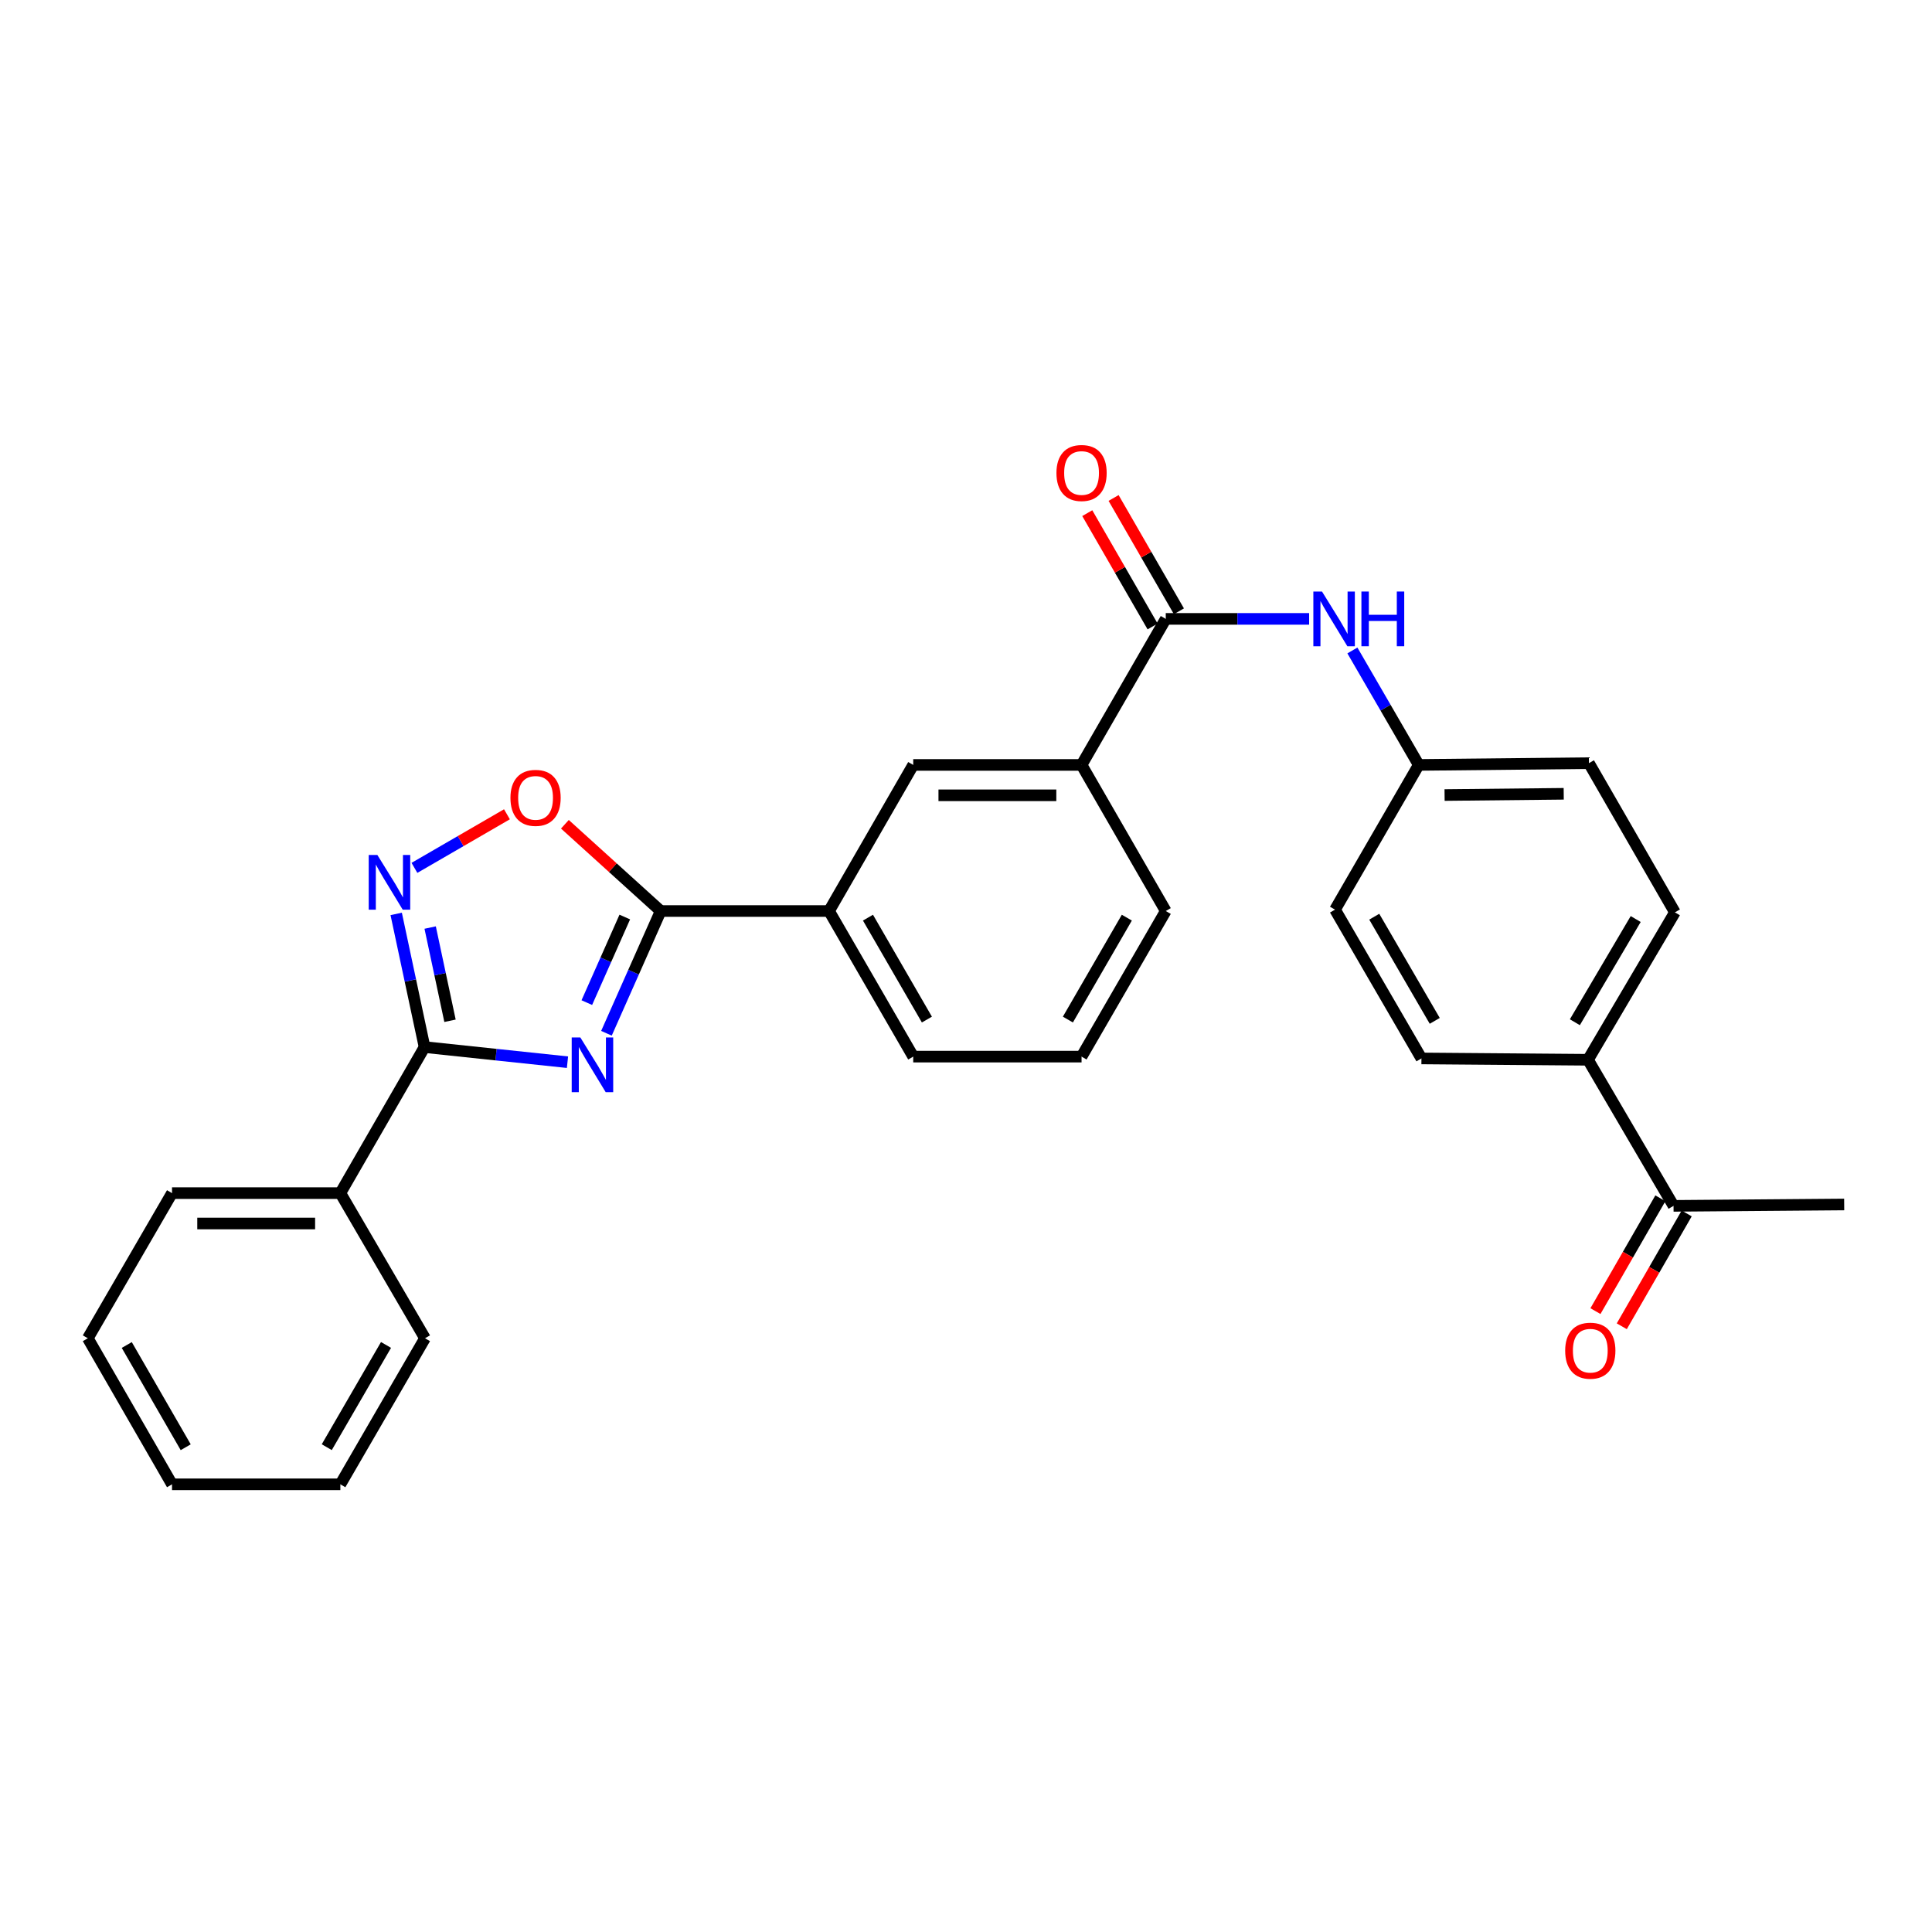 <?xml version='1.0' encoding='iso-8859-1'?>
<svg version='1.1' baseProfile='full'
              xmlns='http://www.w3.org/2000/svg'
                      xmlns:rdkit='http://www.rdkit.org/xml'
                      xmlns:xlink='http://www.w3.org/1999/xlink'
                  xml:space='preserve'
width='1000px' height='1000px' viewBox='0 0 1000 1000'>
<!-- END OF HEADER -->
<rect style='opacity:1.0;fill:#FFFFFF;stroke:none' width='1000' height='1000' x='0' y='0'> </rect>
<path class='bond-0' d='M 293.728,549.791 L 256.739,545.879' style='fill:none;fill-rule:evenodd;stroke:#0000FF;stroke-width:6px;stroke-linecap:butt;stroke-linejoin:miter;stroke-opacity:1' />
<path class='bond-0' d='M 256.739,545.879 L 219.75,541.967' style='fill:none;fill-rule:evenodd;stroke:#000000;stroke-width:6px;stroke-linecap:butt;stroke-linejoin:miter;stroke-opacity:1' />
<path class='bond-1' d='M 313.9,534.82 L 327.935,503.18' style='fill:none;fill-rule:evenodd;stroke:#0000FF;stroke-width:6px;stroke-linecap:butt;stroke-linejoin:miter;stroke-opacity:1' />
<path class='bond-1' d='M 327.935,503.18 L 341.971,471.54' style='fill:none;fill-rule:evenodd;stroke:#000000;stroke-width:6px;stroke-linecap:butt;stroke-linejoin:miter;stroke-opacity:1' />
<path class='bond-1' d='M 303.737,518.952 L 313.562,496.804' style='fill:none;fill-rule:evenodd;stroke:#0000FF;stroke-width:6px;stroke-linecap:butt;stroke-linejoin:miter;stroke-opacity:1' />
<path class='bond-1' d='M 313.562,496.804 L 323.387,474.656' style='fill:none;fill-rule:evenodd;stroke:#000000;stroke-width:6px;stroke-linecap:butt;stroke-linejoin:miter;stroke-opacity:1' />
<path class='bond-2' d='M 219.75,541.967 L 212.409,507.502' style='fill:none;fill-rule:evenodd;stroke:#000000;stroke-width:6px;stroke-linecap:butt;stroke-linejoin:miter;stroke-opacity:1' />
<path class='bond-2' d='M 212.409,507.502 L 205.068,473.038' style='fill:none;fill-rule:evenodd;stroke:#0000FF;stroke-width:6px;stroke-linecap:butt;stroke-linejoin:miter;stroke-opacity:1' />
<path class='bond-2' d='M 232.927,528.352 L 227.788,504.227' style='fill:none;fill-rule:evenodd;stroke:#000000;stroke-width:6px;stroke-linecap:butt;stroke-linejoin:miter;stroke-opacity:1' />
<path class='bond-2' d='M 227.788,504.227 L 222.65,480.101' style='fill:none;fill-rule:evenodd;stroke:#0000FF;stroke-width:6px;stroke-linecap:butt;stroke-linejoin:miter;stroke-opacity:1' />
<path class='bond-11' d='M 219.75,541.967 L 176.167,617.557' style='fill:none;fill-rule:evenodd;stroke:#000000;stroke-width:6px;stroke-linecap:butt;stroke-linejoin:miter;stroke-opacity:1' />
<path class='bond-3' d='M 341.971,471.54 L 317.18,449.09' style='fill:none;fill-rule:evenodd;stroke:#000000;stroke-width:6px;stroke-linecap:butt;stroke-linejoin:miter;stroke-opacity:1' />
<path class='bond-3' d='M 317.18,449.09 L 292.389,426.639' style='fill:none;fill-rule:evenodd;stroke:#FF0000;stroke-width:6px;stroke-linecap:butt;stroke-linejoin:miter;stroke-opacity:1' />
<path class='bond-6' d='M 341.971,471.54 L 429.11,471.54' style='fill:none;fill-rule:evenodd;stroke:#000000;stroke-width:6px;stroke-linecap:butt;stroke-linejoin:miter;stroke-opacity:1' />
<path class='bond-28' d='M 214.513,449.21 L 238.453,435.34' style='fill:none;fill-rule:evenodd;stroke:#0000FF;stroke-width:6px;stroke-linecap:butt;stroke-linejoin:miter;stroke-opacity:1' />
<path class='bond-28' d='M 238.453,435.34 L 262.393,421.47' style='fill:none;fill-rule:evenodd;stroke:#FF0000;stroke-width:6px;stroke-linecap:butt;stroke-linejoin:miter;stroke-opacity:1' />
<path class='bond-4' d='M 603.396,320.334 L 559.813,395.924' style='fill:none;fill-rule:evenodd;stroke:#000000;stroke-width:6px;stroke-linecap:butt;stroke-linejoin:miter;stroke-opacity:1' />
<path class='bond-5' d='M 603.396,320.334 L 640.502,320.334' style='fill:none;fill-rule:evenodd;stroke:#000000;stroke-width:6px;stroke-linecap:butt;stroke-linejoin:miter;stroke-opacity:1' />
<path class='bond-5' d='M 640.502,320.334 L 677.608,320.334' style='fill:none;fill-rule:evenodd;stroke:#0000FF;stroke-width:6px;stroke-linecap:butt;stroke-linejoin:miter;stroke-opacity:1' />
<path class='bond-12' d='M 610.207,316.407 L 593.299,287.078' style='fill:none;fill-rule:evenodd;stroke:#000000;stroke-width:6px;stroke-linecap:butt;stroke-linejoin:miter;stroke-opacity:1' />
<path class='bond-12' d='M 593.299,287.078 L 576.392,257.749' style='fill:none;fill-rule:evenodd;stroke:#FF0000;stroke-width:6px;stroke-linecap:butt;stroke-linejoin:miter;stroke-opacity:1' />
<path class='bond-12' d='M 596.585,324.26 L 579.677,294.932' style='fill:none;fill-rule:evenodd;stroke:#000000;stroke-width:6px;stroke-linecap:butt;stroke-linejoin:miter;stroke-opacity:1' />
<path class='bond-12' d='M 579.677,294.932 L 562.769,265.603' style='fill:none;fill-rule:evenodd;stroke:#FF0000;stroke-width:6px;stroke-linecap:butt;stroke-linejoin:miter;stroke-opacity:1' />
<path class='bond-14' d='M 699.999,336.678 L 717.167,366.301' style='fill:none;fill-rule:evenodd;stroke:#0000FF;stroke-width:6px;stroke-linecap:butt;stroke-linejoin:miter;stroke-opacity:1' />
<path class='bond-14' d='M 717.167,366.301 L 734.336,395.924' style='fill:none;fill-rule:evenodd;stroke:#000000;stroke-width:6px;stroke-linecap:butt;stroke-linejoin:miter;stroke-opacity:1' />
<path class='bond-8' d='M 429.11,471.54 L 472.683,395.924' style='fill:none;fill-rule:evenodd;stroke:#000000;stroke-width:6px;stroke-linecap:butt;stroke-linejoin:miter;stroke-opacity:1' />
<path class='bond-19' d='M 429.11,471.54 L 472.683,546.903' style='fill:none;fill-rule:evenodd;stroke:#000000;stroke-width:6px;stroke-linecap:butt;stroke-linejoin:miter;stroke-opacity:1' />
<path class='bond-19' d='M 449.258,474.974 L 479.76,527.728' style='fill:none;fill-rule:evenodd;stroke:#000000;stroke-width:6px;stroke-linecap:butt;stroke-linejoin:miter;stroke-opacity:1' />
<path class='bond-7' d='M 559.813,395.924 L 472.683,395.924' style='fill:none;fill-rule:evenodd;stroke:#000000;stroke-width:6px;stroke-linecap:butt;stroke-linejoin:miter;stroke-opacity:1' />
<path class='bond-7' d='M 546.744,411.648 L 485.753,411.648' style='fill:none;fill-rule:evenodd;stroke:#000000;stroke-width:6px;stroke-linecap:butt;stroke-linejoin:miter;stroke-opacity:1' />
<path class='bond-29' d='M 559.813,395.924 L 603.396,471.54' style='fill:none;fill-rule:evenodd;stroke:#000000;stroke-width:6px;stroke-linecap:butt;stroke-linejoin:miter;stroke-opacity:1' />
<path class='bond-9' d='M 866.219,624.153 L 821.946,548.537' style='fill:none;fill-rule:evenodd;stroke:#000000;stroke-width:6px;stroke-linecap:butt;stroke-linejoin:miter;stroke-opacity:1' />
<path class='bond-13' d='M 859.404,620.232 L 842.603,649.433' style='fill:none;fill-rule:evenodd;stroke:#000000;stroke-width:6px;stroke-linecap:butt;stroke-linejoin:miter;stroke-opacity:1' />
<path class='bond-13' d='M 842.603,649.433 L 825.801,678.635' style='fill:none;fill-rule:evenodd;stroke:#FF0000;stroke-width:6px;stroke-linecap:butt;stroke-linejoin:miter;stroke-opacity:1' />
<path class='bond-13' d='M 873.033,628.074 L 856.232,657.275' style='fill:none;fill-rule:evenodd;stroke:#000000;stroke-width:6px;stroke-linecap:butt;stroke-linejoin:miter;stroke-opacity:1' />
<path class='bond-13' d='M 856.232,657.275 L 839.431,686.477' style='fill:none;fill-rule:evenodd;stroke:#FF0000;stroke-width:6px;stroke-linecap:butt;stroke-linejoin:miter;stroke-opacity:1' />
<path class='bond-22' d='M 866.219,624.153 L 954.545,623.437' style='fill:none;fill-rule:evenodd;stroke:#000000;stroke-width:6px;stroke-linecap:butt;stroke-linejoin:miter;stroke-opacity:1' />
<path class='bond-10' d='M 821.946,548.537 L 866.926,472.23' style='fill:none;fill-rule:evenodd;stroke:#000000;stroke-width:6px;stroke-linecap:butt;stroke-linejoin:miter;stroke-opacity:1' />
<path class='bond-10' d='M 815.147,529.106 L 846.633,475.691' style='fill:none;fill-rule:evenodd;stroke:#000000;stroke-width:6px;stroke-linecap:butt;stroke-linejoin:miter;stroke-opacity:1' />
<path class='bond-31' d='M 821.946,548.537 L 735.733,547.846' style='fill:none;fill-rule:evenodd;stroke:#000000;stroke-width:6px;stroke-linecap:butt;stroke-linejoin:miter;stroke-opacity:1' />
<path class='bond-23' d='M 176.167,617.557 L 89.037,617.557' style='fill:none;fill-rule:evenodd;stroke:#000000;stroke-width:6px;stroke-linecap:butt;stroke-linejoin:miter;stroke-opacity:1' />
<path class='bond-23' d='M 163.098,633.282 L 102.107,633.282' style='fill:none;fill-rule:evenodd;stroke:#000000;stroke-width:6px;stroke-linecap:butt;stroke-linejoin:miter;stroke-opacity:1' />
<path class='bond-24' d='M 176.167,617.557 L 219.977,692.685' style='fill:none;fill-rule:evenodd;stroke:#000000;stroke-width:6px;stroke-linecap:butt;stroke-linejoin:miter;stroke-opacity:1' />
<path class='bond-17' d='M 734.336,395.924 L 691.006,470.824' style='fill:none;fill-rule:evenodd;stroke:#000000;stroke-width:6px;stroke-linecap:butt;stroke-linejoin:miter;stroke-opacity:1' />
<path class='bond-18' d='M 734.336,395.924 L 822.427,395.006' style='fill:none;fill-rule:evenodd;stroke:#000000;stroke-width:6px;stroke-linecap:butt;stroke-linejoin:miter;stroke-opacity:1' />
<path class='bond-18' d='M 747.713,411.51 L 809.377,410.867' style='fill:none;fill-rule:evenodd;stroke:#000000;stroke-width:6px;stroke-linecap:butt;stroke-linejoin:miter;stroke-opacity:1' />
<path class='bond-15' d='M 735.733,547.846 L 691.006,470.824' style='fill:none;fill-rule:evenodd;stroke:#000000;stroke-width:6px;stroke-linecap:butt;stroke-linejoin:miter;stroke-opacity:1' />
<path class='bond-15' d='M 742.622,528.397 L 711.313,474.481' style='fill:none;fill-rule:evenodd;stroke:#000000;stroke-width:6px;stroke-linecap:butt;stroke-linejoin:miter;stroke-opacity:1' />
<path class='bond-16' d='M 866.926,472.23 L 822.427,395.006' style='fill:none;fill-rule:evenodd;stroke:#000000;stroke-width:6px;stroke-linecap:butt;stroke-linejoin:miter;stroke-opacity:1' />
<path class='bond-21' d='M 472.683,546.903 L 559.813,546.903' style='fill:none;fill-rule:evenodd;stroke:#000000;stroke-width:6px;stroke-linecap:butt;stroke-linejoin:miter;stroke-opacity:1' />
<path class='bond-20' d='M 603.396,471.54 L 559.813,546.903' style='fill:none;fill-rule:evenodd;stroke:#000000;stroke-width:6px;stroke-linecap:butt;stroke-linejoin:miter;stroke-opacity:1' />
<path class='bond-20' d='M 583.247,474.973 L 552.739,527.727' style='fill:none;fill-rule:evenodd;stroke:#000000;stroke-width:6px;stroke-linecap:butt;stroke-linejoin:miter;stroke-opacity:1' />
<path class='bond-25' d='M 89.037,617.557 L 45.455,692.685' style='fill:none;fill-rule:evenodd;stroke:#000000;stroke-width:6px;stroke-linecap:butt;stroke-linejoin:miter;stroke-opacity:1' />
<path class='bond-26' d='M 219.977,692.685 L 176.167,768.284' style='fill:none;fill-rule:evenodd;stroke:#000000;stroke-width:6px;stroke-linecap:butt;stroke-linejoin:miter;stroke-opacity:1' />
<path class='bond-26' d='M 199.8,696.14 L 169.134,749.06' style='fill:none;fill-rule:evenodd;stroke:#000000;stroke-width:6px;stroke-linecap:butt;stroke-linejoin:miter;stroke-opacity:1' />
<path class='bond-30' d='M 45.455,692.685 L 89.037,768.284' style='fill:none;fill-rule:evenodd;stroke:#000000;stroke-width:6px;stroke-linecap:butt;stroke-linejoin:miter;stroke-opacity:1' />
<path class='bond-30' d='M 65.615,696.171 L 96.122,749.09' style='fill:none;fill-rule:evenodd;stroke:#000000;stroke-width:6px;stroke-linecap:butt;stroke-linejoin:miter;stroke-opacity:1' />
<path class='bond-27' d='M 176.167,768.284 L 89.037,768.284' style='fill:none;fill-rule:evenodd;stroke:#000000;stroke-width:6px;stroke-linecap:butt;stroke-linejoin:miter;stroke-opacity:1' />
<path  class='atom-0' d='M 300.392 536.997
L 309.672 551.997
Q 310.592 553.477, 312.072 556.157
Q 313.552 558.837, 313.632 558.997
L 313.632 536.997
L 317.392 536.997
L 317.392 565.317
L 313.512 565.317
L 303.552 548.917
Q 302.392 546.997, 301.152 544.797
Q 299.952 542.597, 299.592 541.917
L 299.592 565.317
L 295.912 565.317
L 295.912 536.997
L 300.392 536.997
' fill='#0000FF'/>
<path  class='atom-3' d='M 195.328 442.538
L 204.608 457.538
Q 205.528 459.018, 207.008 461.698
Q 208.488 464.378, 208.568 464.538
L 208.568 442.538
L 212.328 442.538
L 212.328 470.858
L 208.448 470.858
L 198.488 454.458
Q 197.328 452.538, 196.088 450.338
Q 194.888 448.138, 194.528 447.458
L 194.528 470.858
L 190.848 470.858
L 190.848 442.538
L 195.328 442.538
' fill='#0000FF'/>
<path  class='atom-4' d='M 264.204 412.968
Q 264.204 406.168, 267.564 402.368
Q 270.924 398.568, 277.204 398.568
Q 283.484 398.568, 286.844 402.368
Q 290.204 406.168, 290.204 412.968
Q 290.204 419.848, 286.804 423.768
Q 283.404 427.648, 277.204 427.648
Q 270.964 427.648, 267.564 423.768
Q 264.204 419.888, 264.204 412.968
M 277.204 424.448
Q 281.524 424.448, 283.844 421.568
Q 286.204 418.648, 286.204 412.968
Q 286.204 407.408, 283.844 404.608
Q 281.524 401.768, 277.204 401.768
Q 272.884 401.768, 270.524 404.568
Q 268.204 407.368, 268.204 412.968
Q 268.204 418.688, 270.524 421.568
Q 272.884 424.448, 277.204 424.448
' fill='#FF0000'/>
<path  class='atom-6' d='M 684.266 306.174
L 693.546 321.174
Q 694.466 322.654, 695.946 325.334
Q 697.426 328.014, 697.506 328.174
L 697.506 306.174
L 701.266 306.174
L 701.266 334.494
L 697.386 334.494
L 687.426 318.094
Q 686.266 316.174, 685.026 313.974
Q 683.826 311.774, 683.466 311.094
L 683.466 334.494
L 679.786 334.494
L 679.786 306.174
L 684.266 306.174
' fill='#0000FF'/>
<path  class='atom-6' d='M 704.666 306.174
L 708.506 306.174
L 708.506 318.214
L 722.986 318.214
L 722.986 306.174
L 726.826 306.174
L 726.826 334.494
L 722.986 334.494
L 722.986 321.414
L 708.506 321.414
L 708.506 334.494
L 704.666 334.494
L 704.666 306.174
' fill='#0000FF'/>
<path  class='atom-13' d='M 546.813 244.815
Q 546.813 238.015, 550.173 234.215
Q 553.533 230.415, 559.813 230.415
Q 566.093 230.415, 569.453 234.215
Q 572.813 238.015, 572.813 244.815
Q 572.813 251.695, 569.413 255.615
Q 566.013 259.495, 559.813 259.495
Q 553.573 259.495, 550.173 255.615
Q 546.813 251.735, 546.813 244.815
M 559.813 256.295
Q 564.133 256.295, 566.453 253.415
Q 568.813 250.495, 568.813 244.815
Q 568.813 239.255, 566.453 236.455
Q 564.133 233.615, 559.813 233.615
Q 555.493 233.615, 553.133 236.415
Q 550.813 239.215, 550.813 244.815
Q 550.813 250.535, 553.133 253.415
Q 555.493 256.295, 559.813 256.295
' fill='#FF0000'/>
<path  class='atom-14' d='M 810.134 699.116
Q 810.134 692.316, 813.494 688.516
Q 816.854 684.716, 823.134 684.716
Q 829.414 684.716, 832.774 688.516
Q 836.134 692.316, 836.134 699.116
Q 836.134 705.996, 832.734 709.916
Q 829.334 713.796, 823.134 713.796
Q 816.894 713.796, 813.494 709.916
Q 810.134 706.036, 810.134 699.116
M 823.134 710.596
Q 827.454 710.596, 829.774 707.716
Q 832.134 704.796, 832.134 699.116
Q 832.134 693.556, 829.774 690.756
Q 827.454 687.916, 823.134 687.916
Q 818.814 687.916, 816.454 690.716
Q 814.134 693.516, 814.134 699.116
Q 814.134 704.836, 816.454 707.716
Q 818.814 710.596, 823.134 710.596
' fill='#FF0000'/>
</svg>
